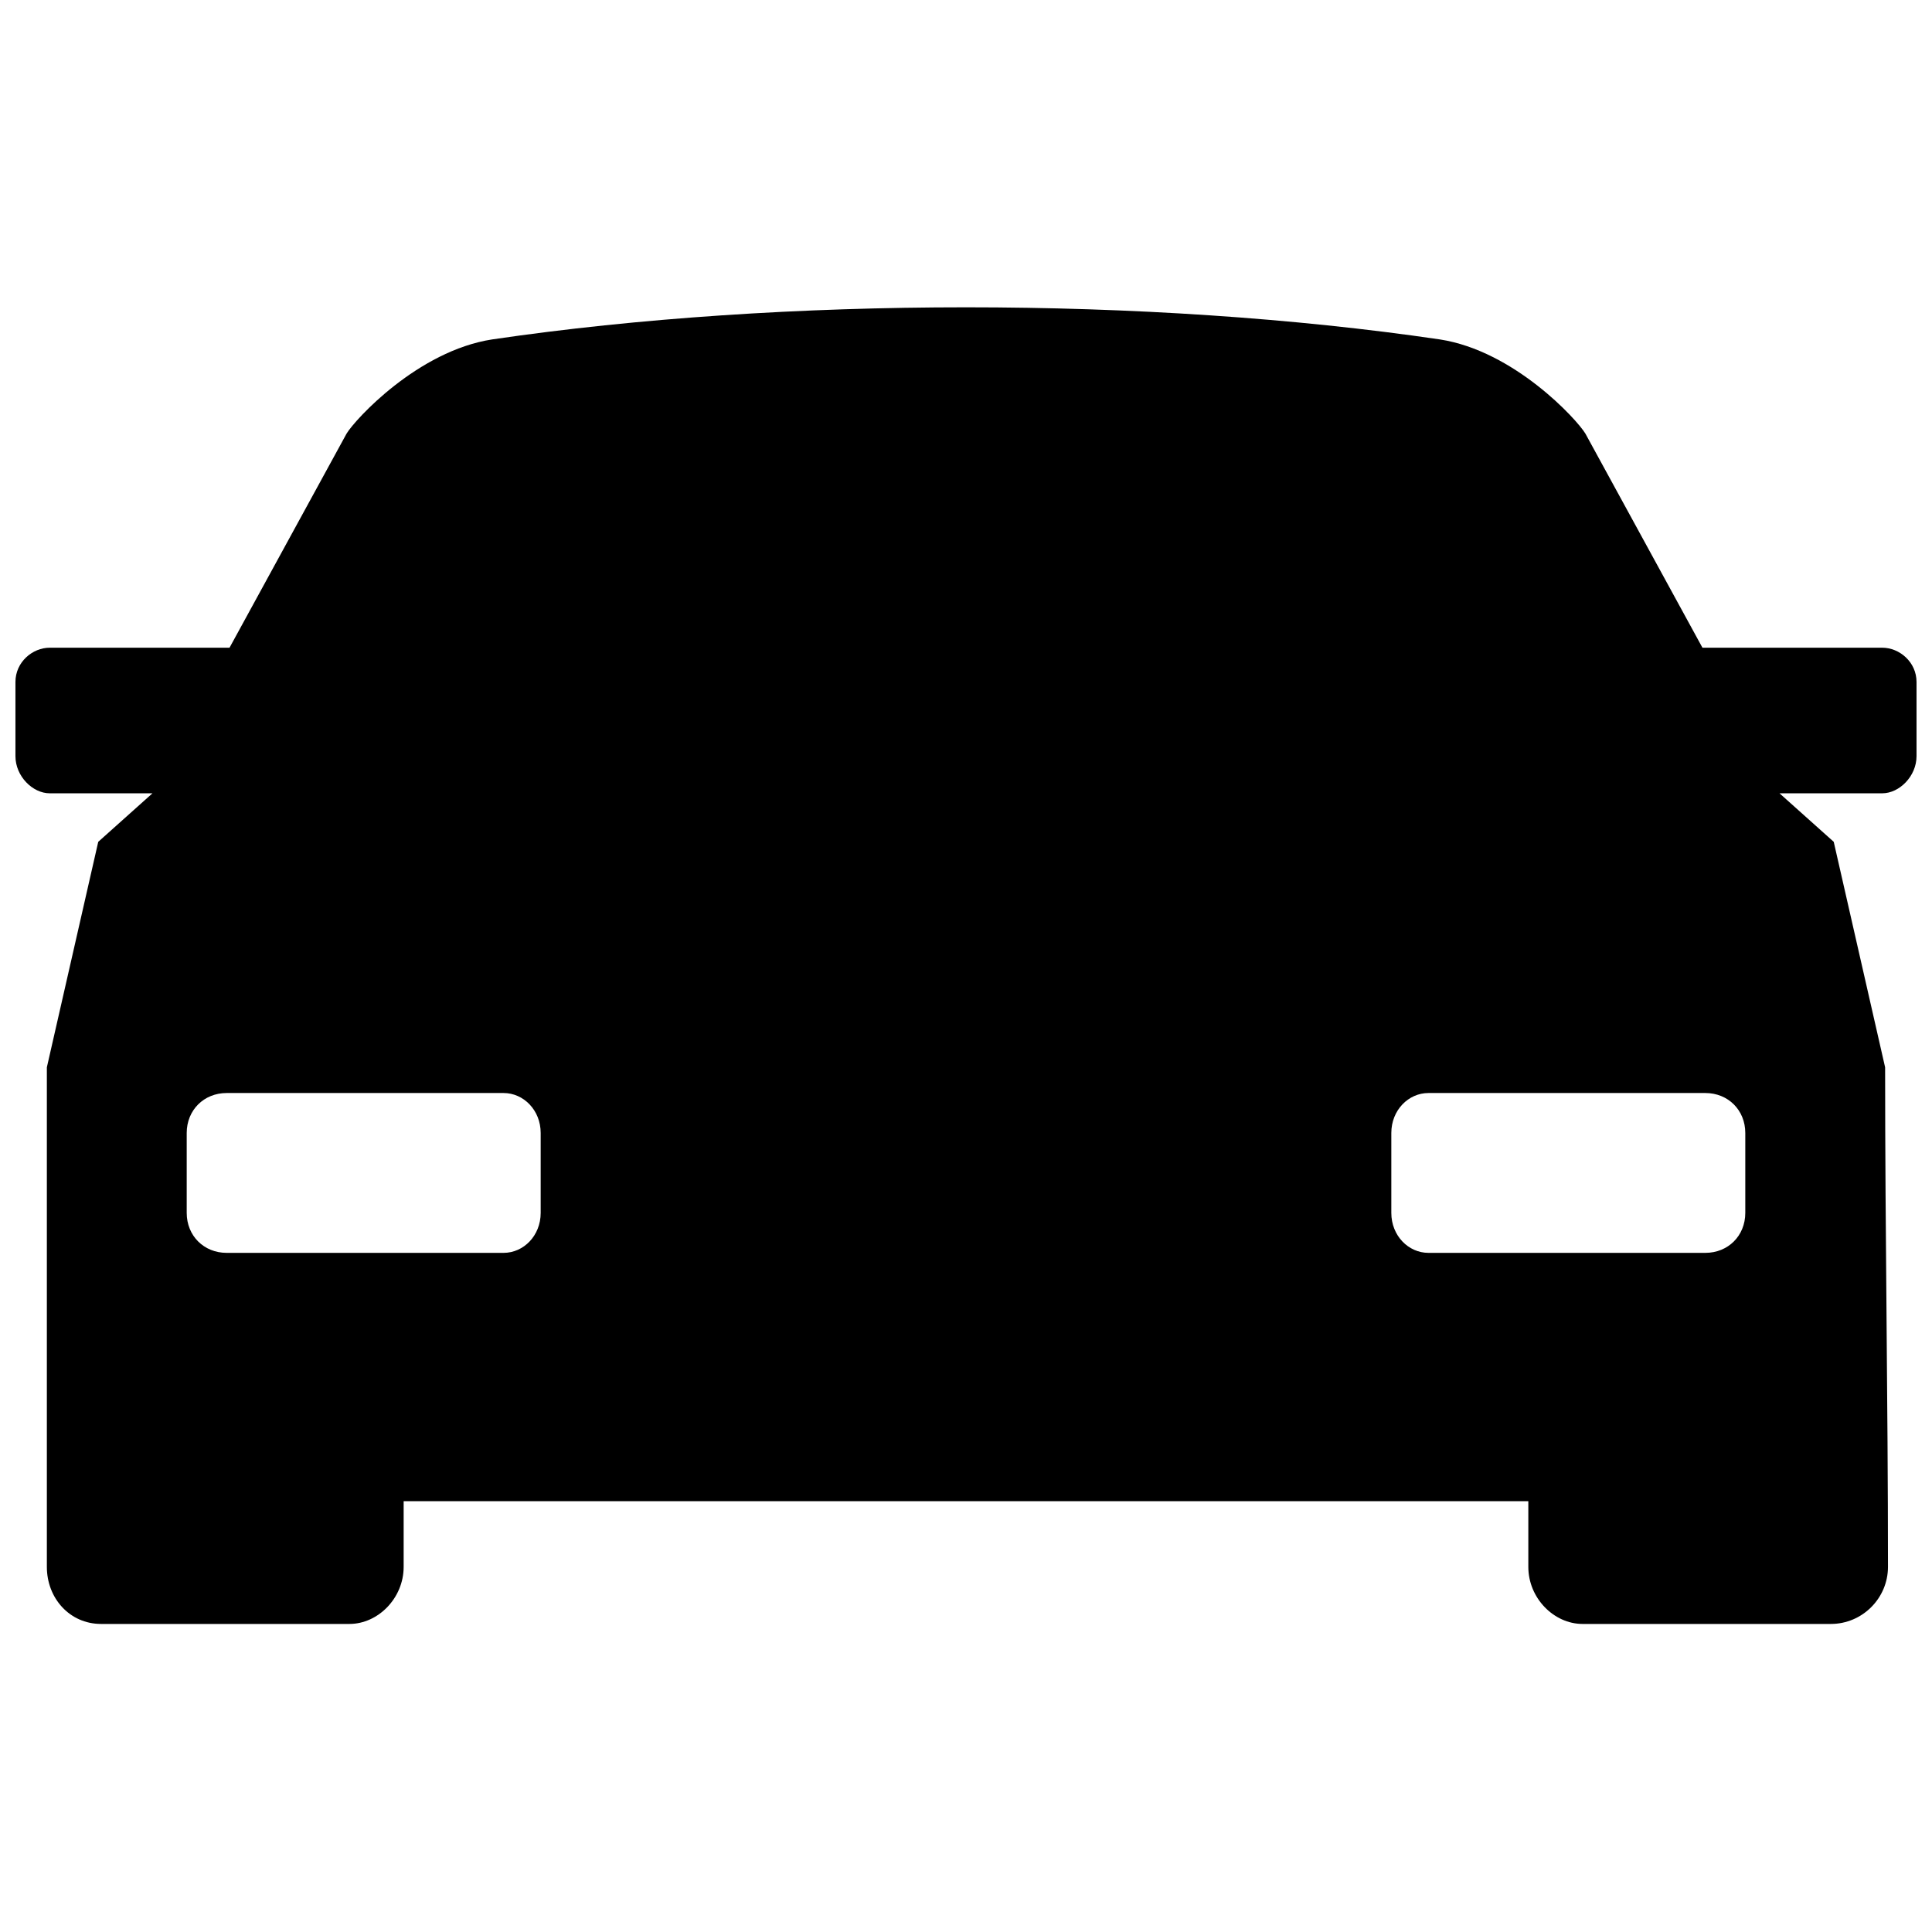 <?xml version="1.0" encoding="UTF-8"?>
<!-- Uploaded to: ICON Repo, www.iconrepo.com, Generator: ICON Repo Mixer Tools -->
<svg width="800px" height="800px" version="1.1" viewBox="144 144 512 512" xmlns="http://www.w3.org/2000/svg">
 <defs>
  <clipPath id="a">
   <path d="m148.09 225h503.81v350h-503.81z"/>
  </clipPath>
 </defs>
 <g clip-path="url(#a)">
  <path d="m525.57 233.95c19.668 3.027 36.312 21.18 38.578 24.965l31.016 56.734h47.656c4.539 0 9.078 3.781 9.078 9.078v19.668c0 5.297-4.539 9.836-9.078 9.836h-27.234l14.371 12.859 13.617 59.762c0 44.633 0.758 88.508 0.758 132.38 0 8.32-6.809 15.129-15.129 15.129h-65.812c-7.566 0-14.371-6.809-14.371-15.129v-17.398h-298.05v17.398c0 8.32-6.809 15.129-14.371 15.129h-65.812c-8.32 0-14.371-6.809-14.371-15.129v-132.38l13.617-59.762 14.371-12.859h-27.234c-4.539 0-9.078-4.539-9.078-9.836v-19.668c0-5.297 4.539-9.078 9.078-9.078h47.656l31.016-56.734c2.269-3.781 18.91-21.938 38.578-24.965 77.16-11.348 173.99-11.348 251.15 0zm-248.12 199.71h-73.379c-6.051 0-10.59 4.539-10.59 10.59v21.18c0 6.051 4.539 10.59 10.59 10.59h73.379c5.297 0 9.836-4.539 9.836-10.59v-21.18c0-6.051-4.539-10.59-9.836-10.59zm245.1 0h73.379c6.051 0 10.59 4.539 10.59 10.59v21.18c0 6.051-4.539 10.59-10.59 10.59h-73.379c-5.297 0-9.836-4.539-9.836-10.59v-21.18c0-6.051 4.539-10.59 9.836-10.59z" fill-rule="evenodd"/>
 </g>
</svg>